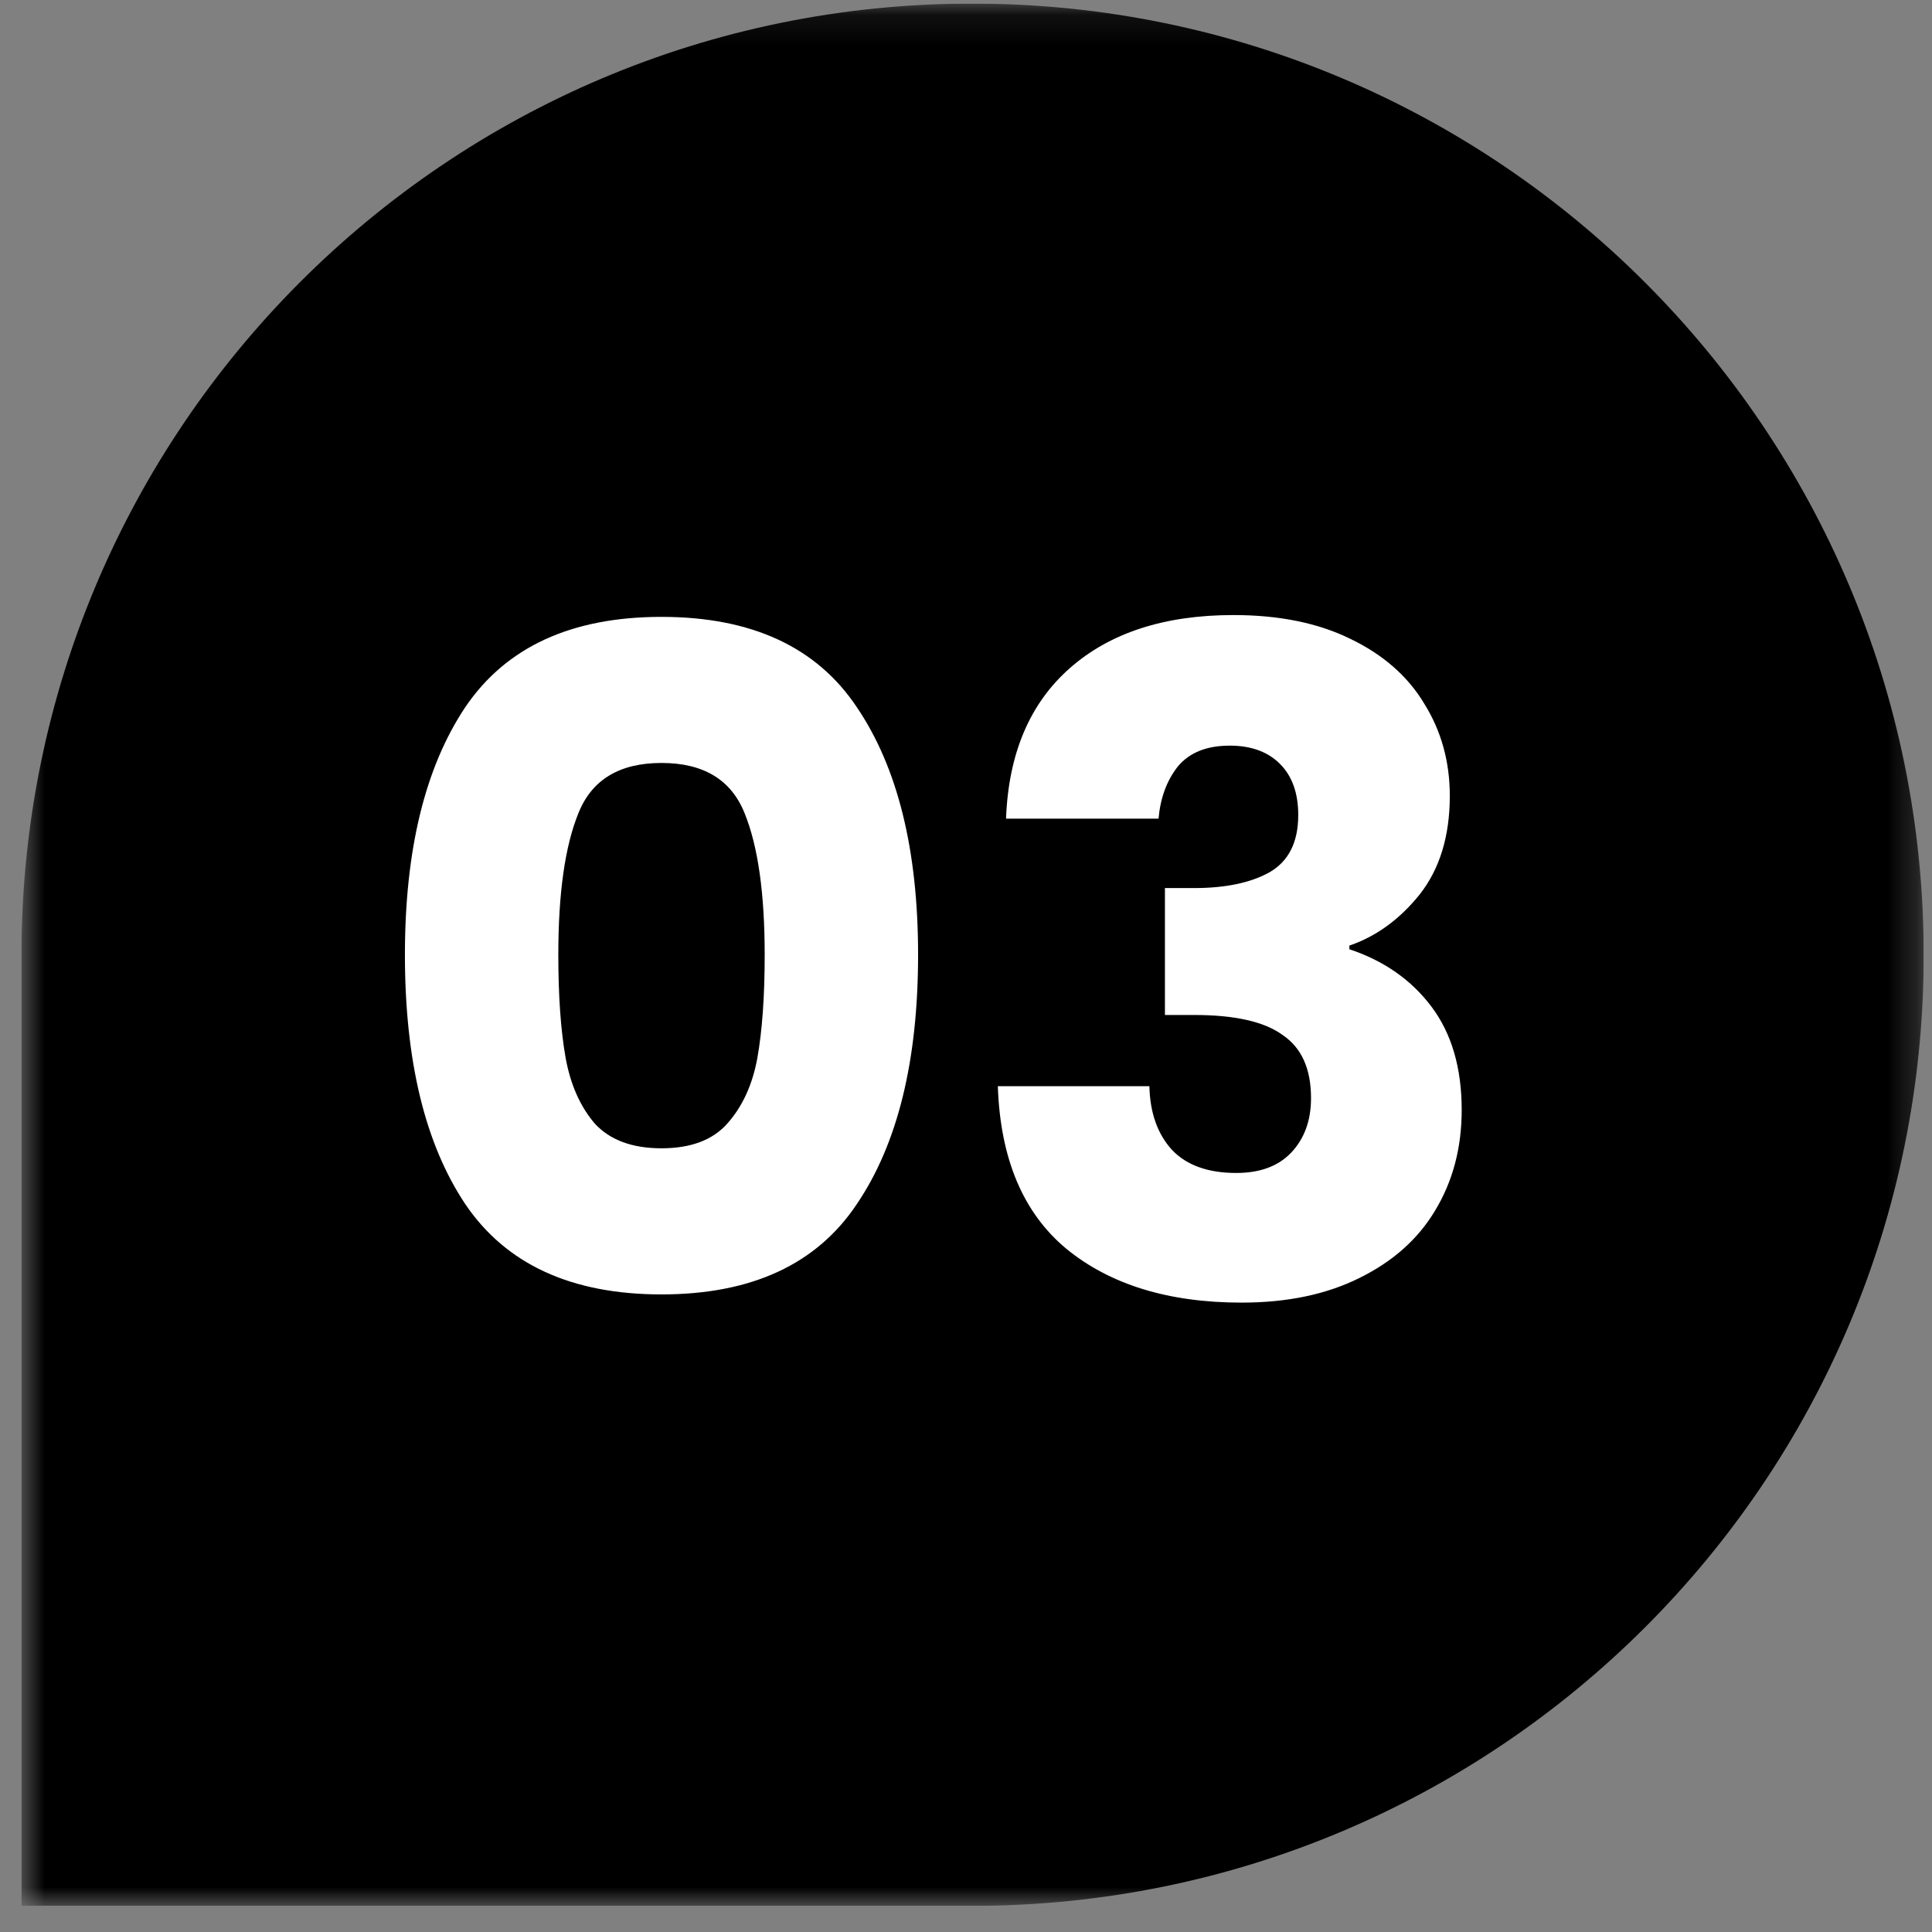 <?xml version="1.0" encoding="UTF-8"?> <svg xmlns="http://www.w3.org/2000/svg" width="65" height="65" viewBox="0 0 65 65" fill="none"><rect x="0" y="0" width="65" height="65" fill="#808080" stroke="none"/><g clip-path="url(#clip0_8186_305)"><mask id="mask0_8186_305" style="mask-type:luminance" maskUnits="userSpaceOnUse" x="0" y="0" width="65" height="65"><path d="M0.721 0.121H64.721V64.121H0.721V0.121Z" fill="white"></path></mask><g mask="url(#mask0_8186_305)"><path d="M0.721 52.103V64.121H32.706C50.38 64.121 64.721 49.809 64.721 32.133C64.721 14.458 50.38 0.121 32.707 0.121C15.035 0.121 0.722 14.461 0.722 32.133L0.721 52.103Z" fill="black"></path><path d="M13.623 32.121C13.623 28.598 14.299 25.823 15.651 23.796C17.023 21.768 19.224 20.754 22.255 20.754C25.286 20.754 27.478 21.768 28.829 23.796C30.202 25.823 30.888 28.598 30.888 32.121C30.888 35.684 30.202 38.48 28.829 40.507C27.478 42.535 25.286 43.549 22.255 43.549C19.224 43.549 17.023 42.535 15.651 40.507C14.299 38.48 13.623 35.684 13.623 32.121ZM25.727 32.121C25.727 30.052 25.501 28.465 25.051 27.359C24.6 26.233 23.669 25.669 22.255 25.669C20.842 25.669 19.91 26.233 19.46 27.359C19.009 28.465 18.784 30.052 18.784 32.121C18.784 33.513 18.866 34.67 19.03 35.592C19.194 36.493 19.521 37.23 20.013 37.804C20.525 38.357 21.272 38.633 22.255 38.633C23.238 38.633 23.976 38.357 24.467 37.804C24.979 37.23 25.317 36.493 25.481 35.592C25.645 34.67 25.727 33.513 25.727 32.121ZM33.847 27.543C33.929 25.352 34.646 23.663 35.998 22.475C37.349 21.287 39.182 20.693 41.497 20.693C43.033 20.693 44.343 20.959 45.429 21.492C46.535 22.024 47.364 22.751 47.917 23.673C48.491 24.594 48.777 25.628 48.777 26.775C48.777 28.127 48.439 29.233 47.764 30.093C47.088 30.933 46.299 31.506 45.398 31.814V31.936C46.566 32.325 47.487 32.971 48.163 33.872C48.839 34.773 49.177 35.93 49.177 37.343C49.177 38.613 48.88 39.739 48.286 40.722C47.712 41.685 46.862 42.443 45.736 42.996C44.63 43.548 43.309 43.825 41.773 43.825C39.316 43.825 37.349 43.221 35.875 42.013C34.421 40.804 33.653 38.981 33.571 36.544H38.67C38.691 37.446 38.947 38.162 39.438 38.695C39.93 39.207 40.647 39.463 41.589 39.463C42.388 39.463 43.002 39.237 43.432 38.787C43.883 38.316 44.108 37.702 44.108 36.944C44.108 35.961 43.791 35.254 43.156 34.824C42.541 34.373 41.548 34.148 40.176 34.148H39.193V29.878H40.176C41.22 29.878 42.06 29.704 42.695 29.356C43.35 28.987 43.678 28.342 43.678 27.421C43.678 26.683 43.473 26.11 43.063 25.7C42.654 25.291 42.091 25.086 41.374 25.086C40.596 25.086 40.012 25.321 39.623 25.792C39.254 26.263 39.039 26.847 38.978 27.543H33.847Z" fill="white"></path></g></g><defs><clipPath id="clip0_8186_305"><rect width="64" height="64" fill="white" transform="translate(0.721 0.121)"></rect></clipPath></defs></svg> 